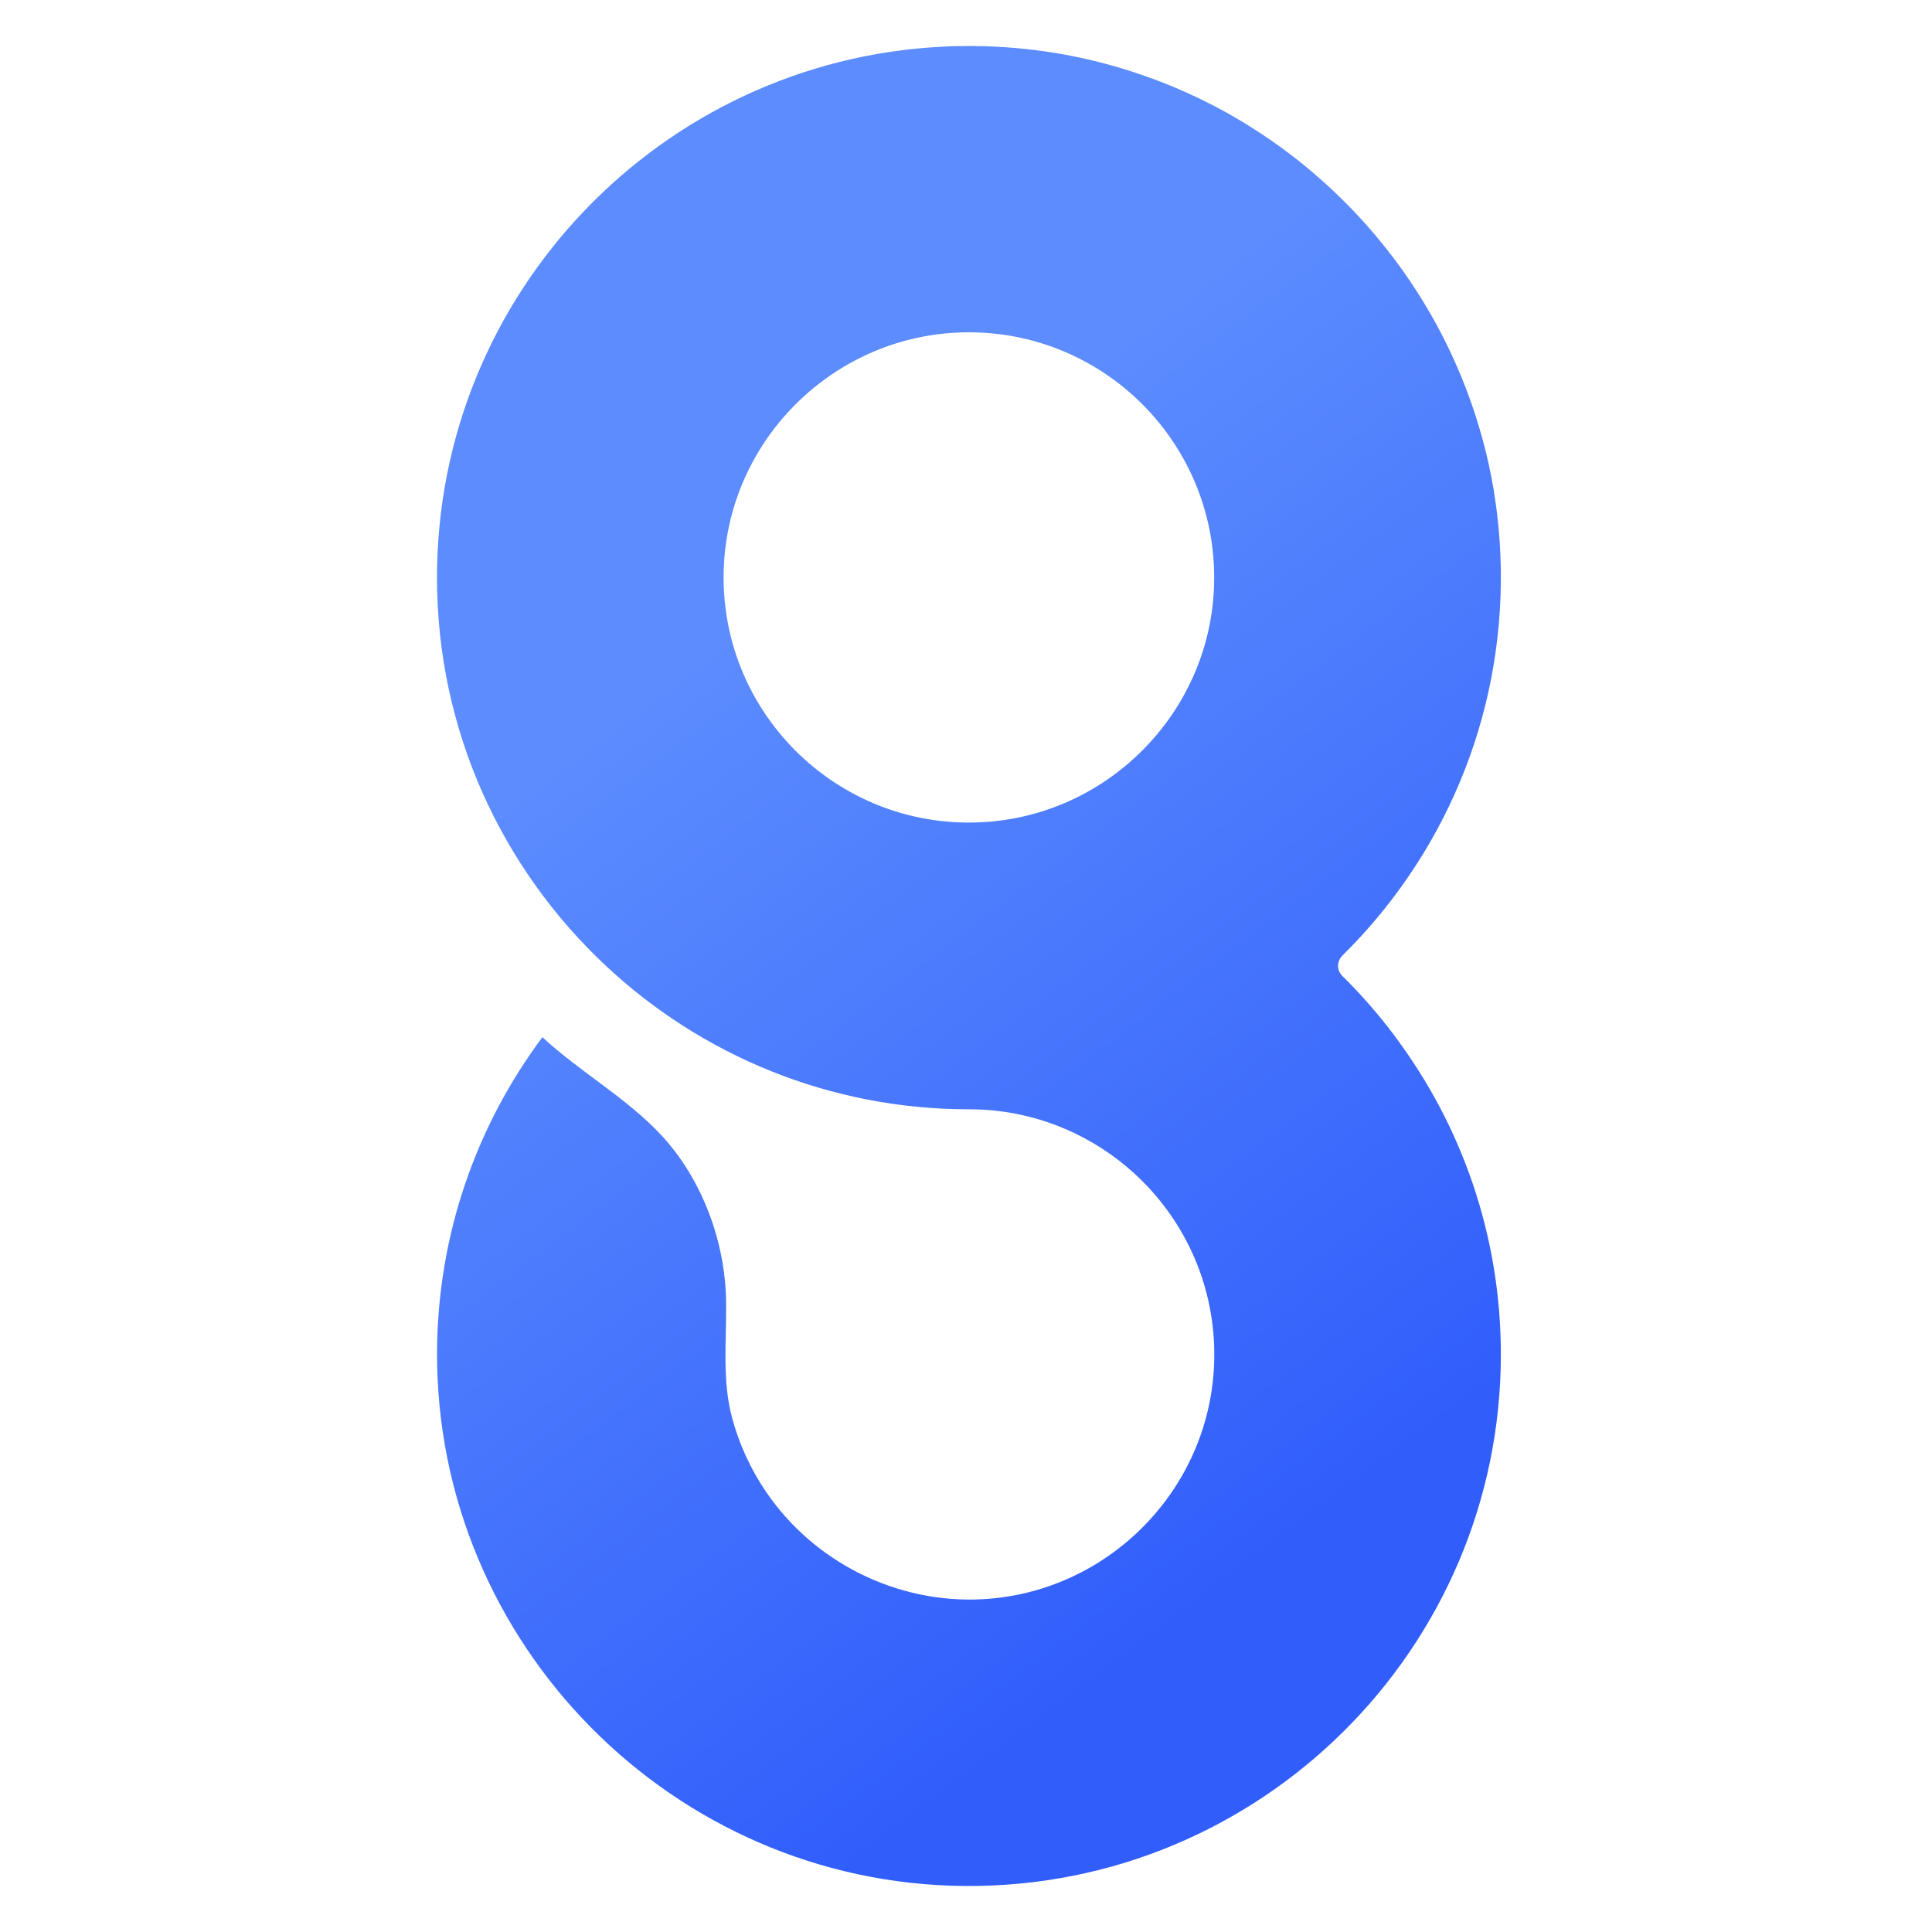 <svg width="64" height="64" viewBox="0 0 64 64" fill="none" xmlns="http://www.w3.org/2000/svg">
<path d="M46.227 34.352C45.691 33.631 45.101 32.954 44.462 32.325C44.33 32.192 44.29 31.997 44.356 31.831C44.377 31.77 44.412 31.711 44.462 31.661C47.771 28.402 49.797 23.848 49.716 18.83C49.707 18.247 49.668 17.67 49.601 17.1C49.603 17.095 49.603 17.091 49.601 17.087C49.585 16.95 49.566 16.815 49.548 16.677C49.548 16.671 49.548 16.666 49.544 16.66C49.529 16.543 49.509 16.425 49.492 16.307C49.487 16.273 49.483 16.238 49.477 16.205C49.453 16.079 49.431 15.953 49.407 15.826C49.379 15.687 49.352 15.548 49.322 15.408C49.263 15.132 49.196 14.855 49.121 14.585C49.084 14.448 49.045 14.313 49.006 14.181C48.967 14.046 48.925 13.911 48.882 13.778C48.838 13.645 48.795 13.512 48.749 13.382C47.603 10.081 45.497 7.223 42.772 5.135C42.554 4.968 42.332 4.807 42.106 4.65C41.992 4.572 41.879 4.495 41.764 4.419C41.648 4.343 41.535 4.271 41.417 4.197C41.302 4.123 41.187 4.053 41.069 3.984C41.067 3.982 41.062 3.979 41.058 3.977C40.96 3.921 40.858 3.86 40.76 3.803C40.716 3.779 40.675 3.755 40.631 3.731C40.548 3.686 40.463 3.64 40.379 3.594C40.346 3.577 40.313 3.559 40.283 3.542C40.189 3.494 40.093 3.444 39.993 3.396C39.975 3.387 39.956 3.379 39.941 3.368C39.827 3.313 39.714 3.254 39.599 3.202C39.381 3.1 39.161 3 38.939 2.906C38.817 2.854 38.693 2.804 38.571 2.756C38.558 2.752 38.544 2.747 38.534 2.741C38.414 2.695 38.296 2.649 38.176 2.606C38.161 2.601 38.144 2.595 38.131 2.591C36.51 1.994 34.779 1.633 32.977 1.546C32.857 1.539 32.74 1.535 32.62 1.53C32.446 1.526 32.272 1.524 32.099 1.524H32.069C31.775 1.524 31.483 1.53 31.193 1.548C21.897 2.02 14.476 9.729 14.476 19.135C14.476 24.21 16.635 28.785 20.078 32.001C23.228 34.944 27.456 36.747 32.099 36.747C32.389 36.747 32.672 36.762 32.955 36.79C34.844 36.99 36.543 37.837 37.824 39.108C39.387 40.661 40.322 42.84 40.217 45.234C40.034 49.379 36.695 52.751 32.55 52.976C29.723 53.13 26.97 51.761 25.378 49.421C24.868 48.674 24.487 47.842 24.252 46.969C23.912 45.709 24.073 44.405 24.053 43.118C24.025 41.133 23.265 39.067 21.906 37.604C20.745 36.357 19.214 35.514 17.968 34.358C15.794 37.271 14.498 40.876 14.478 44.777C14.431 54.445 22.294 62.404 31.967 62.476C41.742 62.547 49.718 54.619 49.718 44.867C49.718 40.931 48.42 37.291 46.229 34.358L46.227 34.352ZM32.476 27.24C27.695 27.46 23.759 23.526 23.979 18.748C24.171 14.581 27.547 11.209 31.716 11.017C36.497 10.797 40.431 14.731 40.213 19.51C40.021 23.676 36.645 27.048 32.476 27.24Z" fill="url(#paint0_linear_2398_2985)"/>
<defs>
<linearGradient id="paint0_linear_2398_2985" x1="45.127" y1="49.277" x2="23.933" y2="21.133" gradientUnits="userSpaceOnUse">
<stop stop-color="#315EFB"/>
<stop offset="1" stop-color="#5C8CFE"/>
</linearGradient>
</defs>
</svg>
